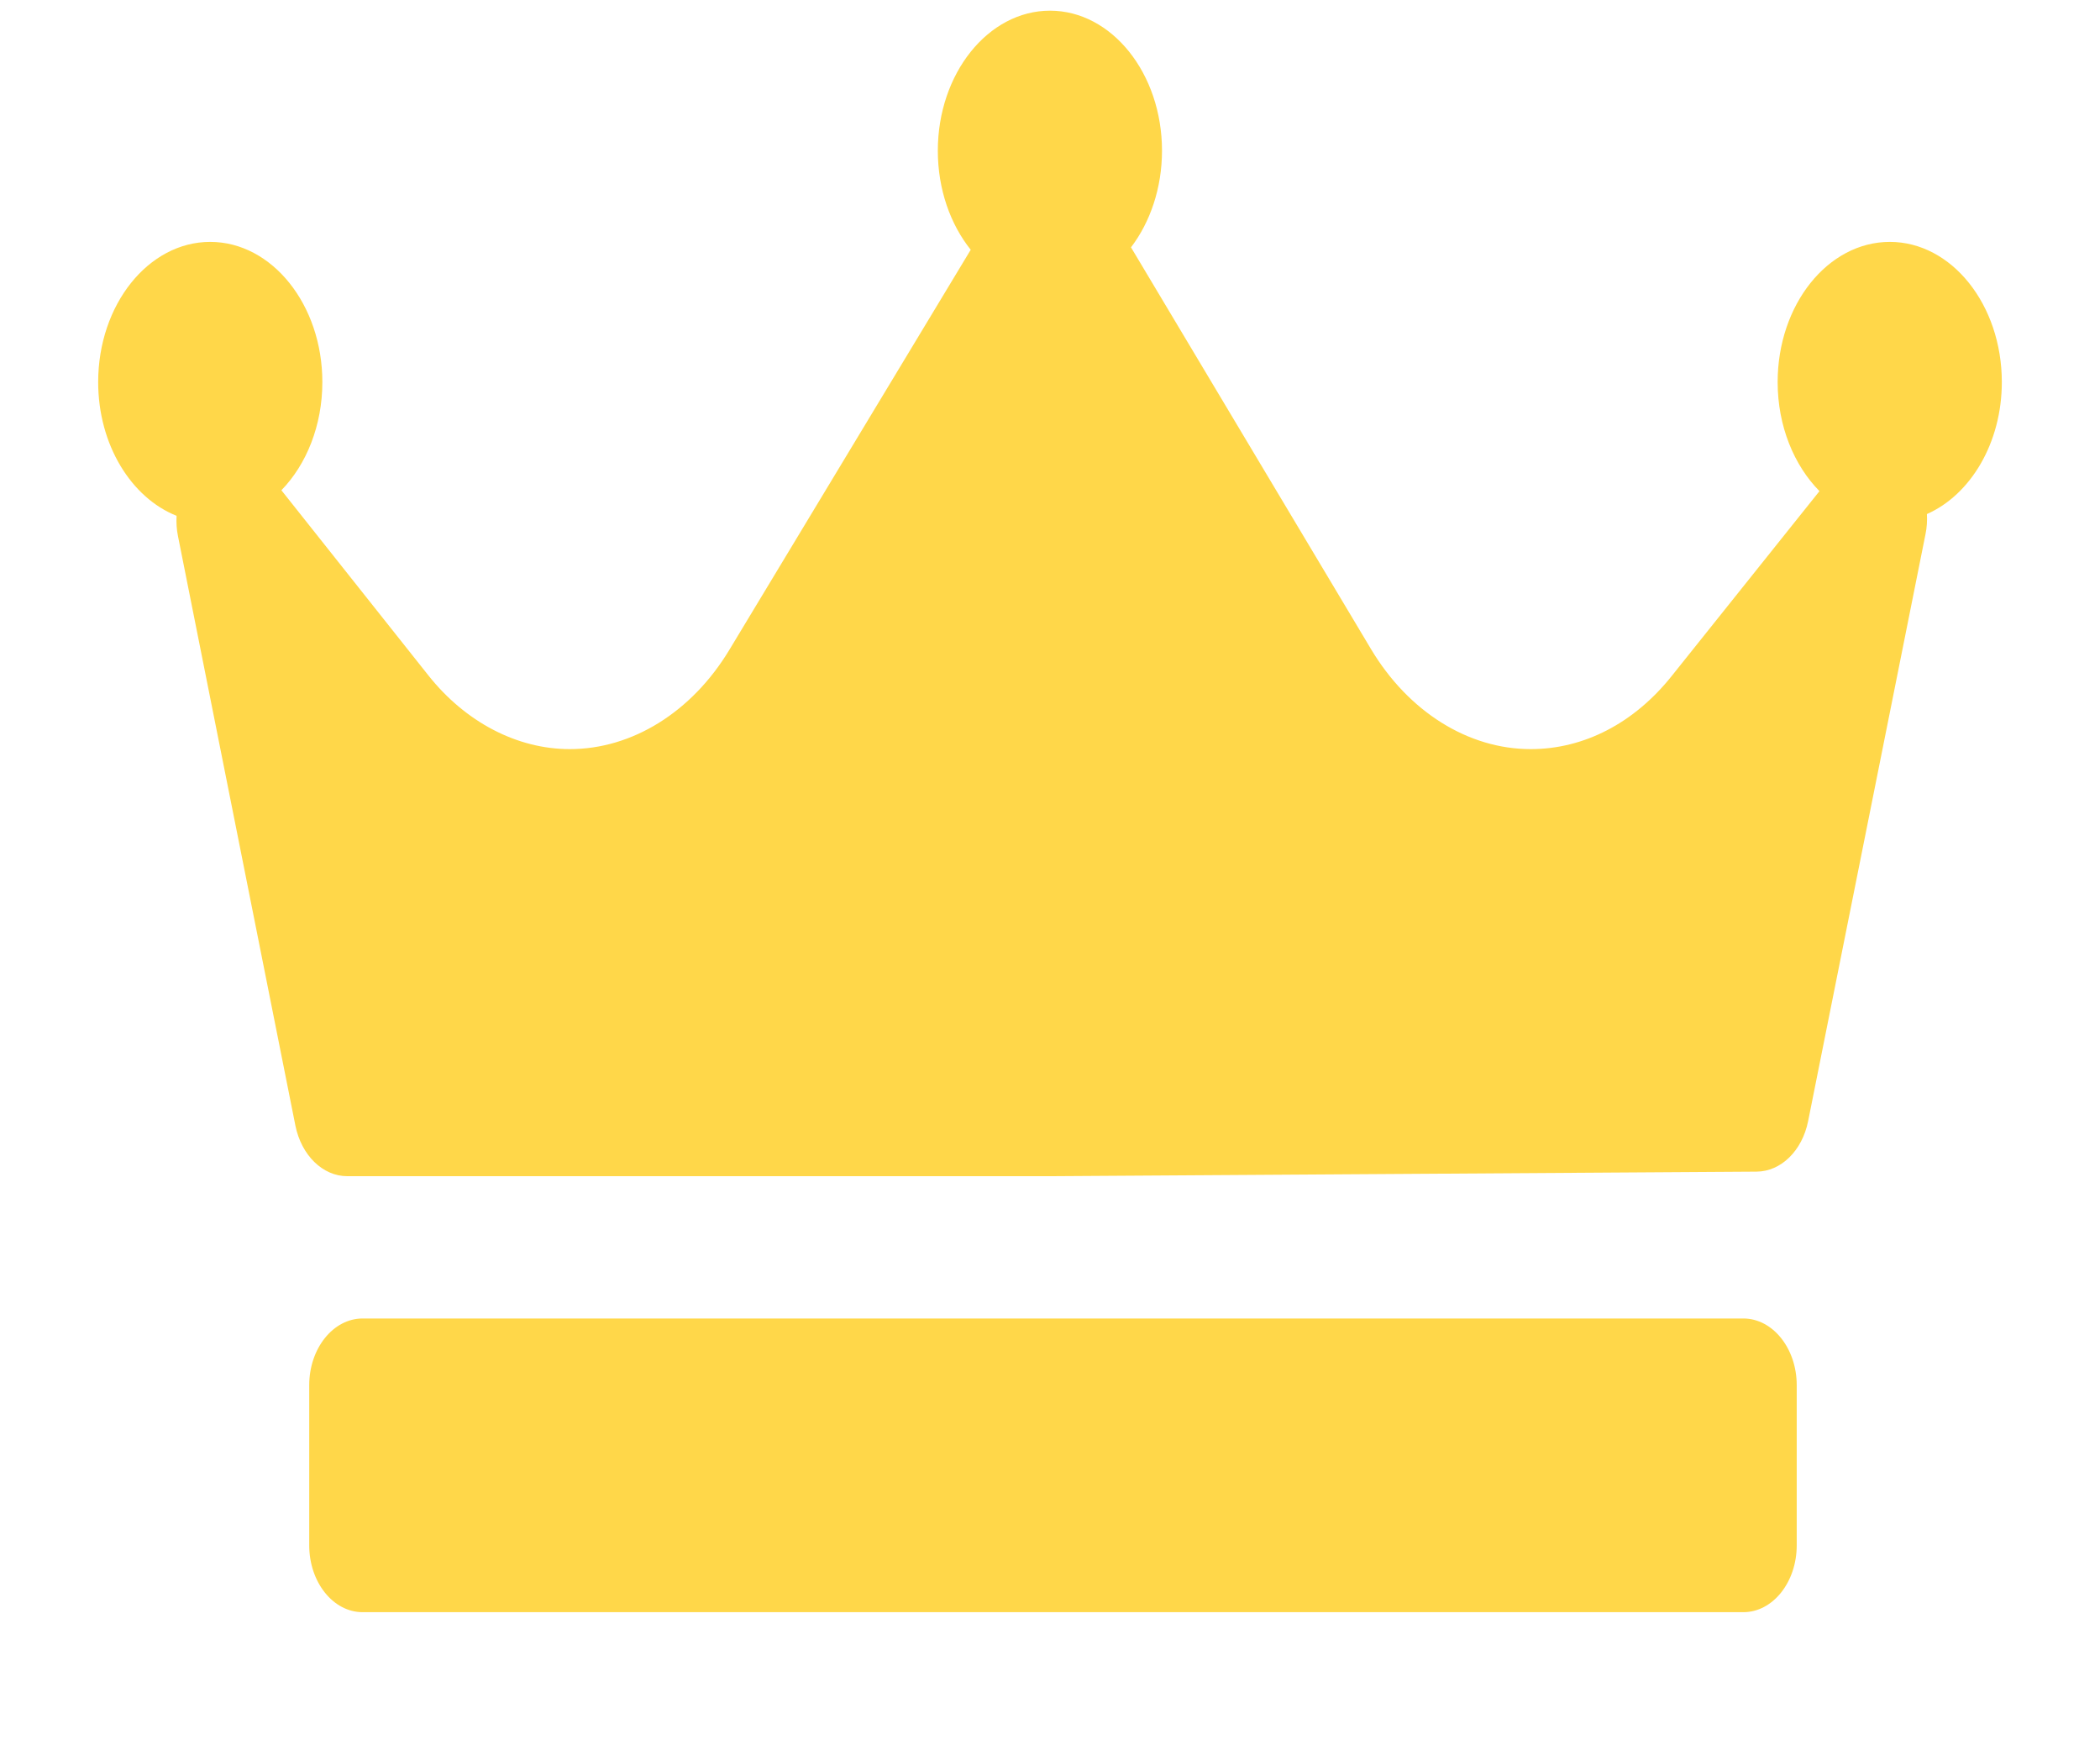 <svg width="12" height="10" viewBox="0 0 12 10" fill="none" xmlns="http://www.w3.org/2000/svg">
<path d="M11.011 2.937C11.013 2.975 11.011 3.013 11.003 3.051L10.332 6.406C10.298 6.575 10.177 6.693 10.038 6.694L6.012 6.72C6.011 6.72 6.011 6.72 6.01 6.72H1.984C1.844 6.72 1.722 6.6 1.688 6.431L1.017 3.063C1.009 3.024 1.007 2.985 1.009 2.947C0.75 2.844 0.561 2.541 0.561 2.183C0.561 1.741 0.848 1.382 1.201 1.382C1.554 1.382 1.842 1.741 1.842 2.183C1.842 2.431 1.751 2.654 1.608 2.801L2.448 3.859C2.66 4.126 2.955 4.28 3.256 4.28C3.613 4.28 3.953 4.068 4.167 3.714L5.547 1.427C5.431 1.282 5.359 1.082 5.359 0.861C5.359 0.42 5.647 0.061 6 0.061C6.353 0.061 6.64 0.42 6.64 0.861C6.64 1.075 6.572 1.27 6.463 1.413C6.463 1.414 6.463 1.415 6.464 1.415L7.834 3.708C8.048 4.066 8.389 4.28 8.747 4.28C9.051 4.28 9.337 4.132 9.552 3.863L10.397 2.806C10.252 2.659 10.158 2.435 10.158 2.183C10.158 1.741 10.445 1.382 10.799 1.382C11.152 1.382 11.439 1.741 11.439 2.183C11.439 2.531 11.26 2.827 11.011 2.937ZM10.267 7.914C10.267 7.704 10.13 7.533 9.962 7.533H2.072C1.904 7.533 1.767 7.704 1.767 7.914V8.829C1.767 9.04 1.904 9.211 2.072 9.211H9.962C10.13 9.211 10.267 9.04 10.267 8.829V7.914Z" fill="#FFD749"/>
</svg>
